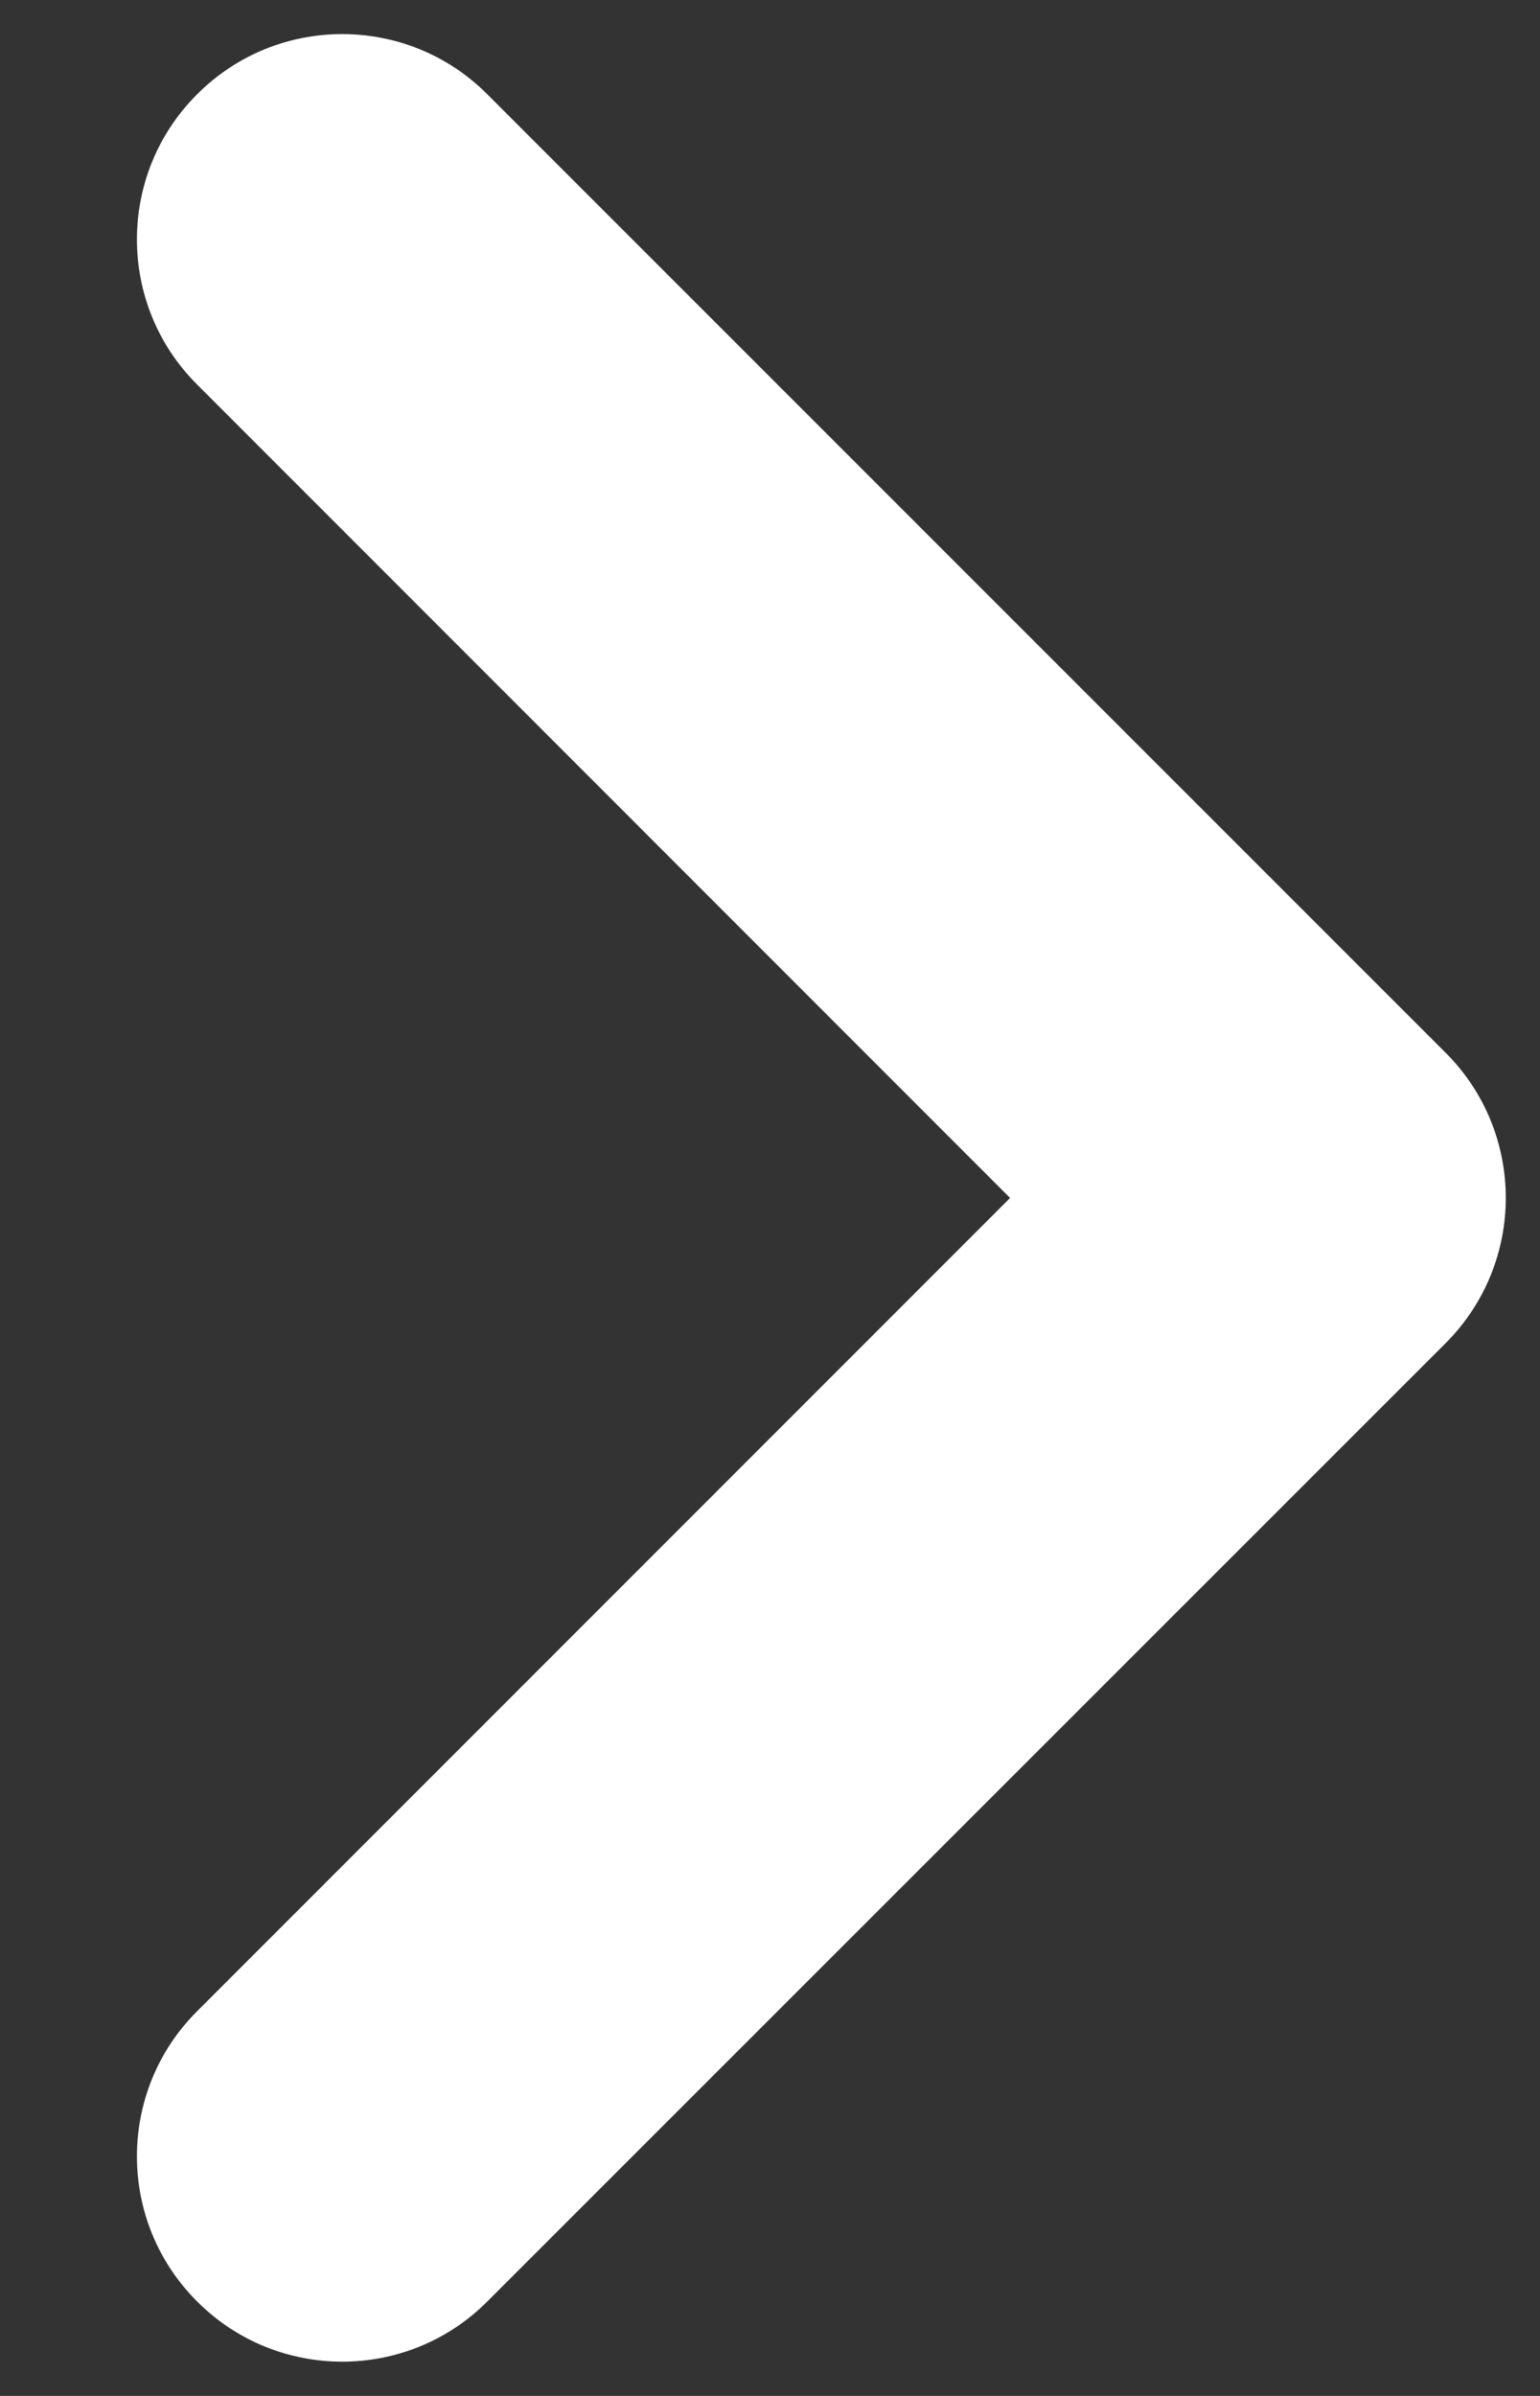 <?xml version="1.0" encoding="UTF-8"?>
<svg width="9px" height="14px" viewBox="0 0 9 14" version="1.1" xmlns="http://www.w3.org/2000/svg" xmlns:xlink="http://www.w3.org/1999/xlink">
    <rect x="0" y="0" width="9" height="14" fill="#333333" stroke="none"/>
    <title>chevron</title>
    <g id="NMC-re-brand-concepts" stroke="none" stroke-width="1" fill="none" fill-rule="evenodd">
        <g id="D-V2-Web-components" transform="translate(-848, -2861)" fill="#ffffff">
            <g id="UI-icons" transform="translate(506, 2759)">
                <g transform="translate(0, 78)" id="Print-and-email">
                    <g transform="translate(0, 24.2)">
                        <g id="Email-page" transform="translate(200, 0)">
                            <path d="M151.553,3.152 L146.8,7.903 C146.8,7.903 142.048,3.152 142.048,3.152 C141.581,2.683 140.819,2.683 140.352,3.152 C139.883,3.619 139.883,4.381 140.352,4.848 L145.952,10.449 C146.421,10.917 147.18,10.917 147.648,10.449 L153.249,4.848 C153.718,4.381 153.718,3.619 153.249,3.152 C152.782,2.683 152.02,2.683 151.553,3.152 L151.553,3.152 Z" id="chevron" transform="translate(146.8, 6.8) rotate(-90) translate(-146.8, -6.8) "></path>
                        </g>
                    </g>
                </g>
            </g>
        </g>
    </g>
</svg>
